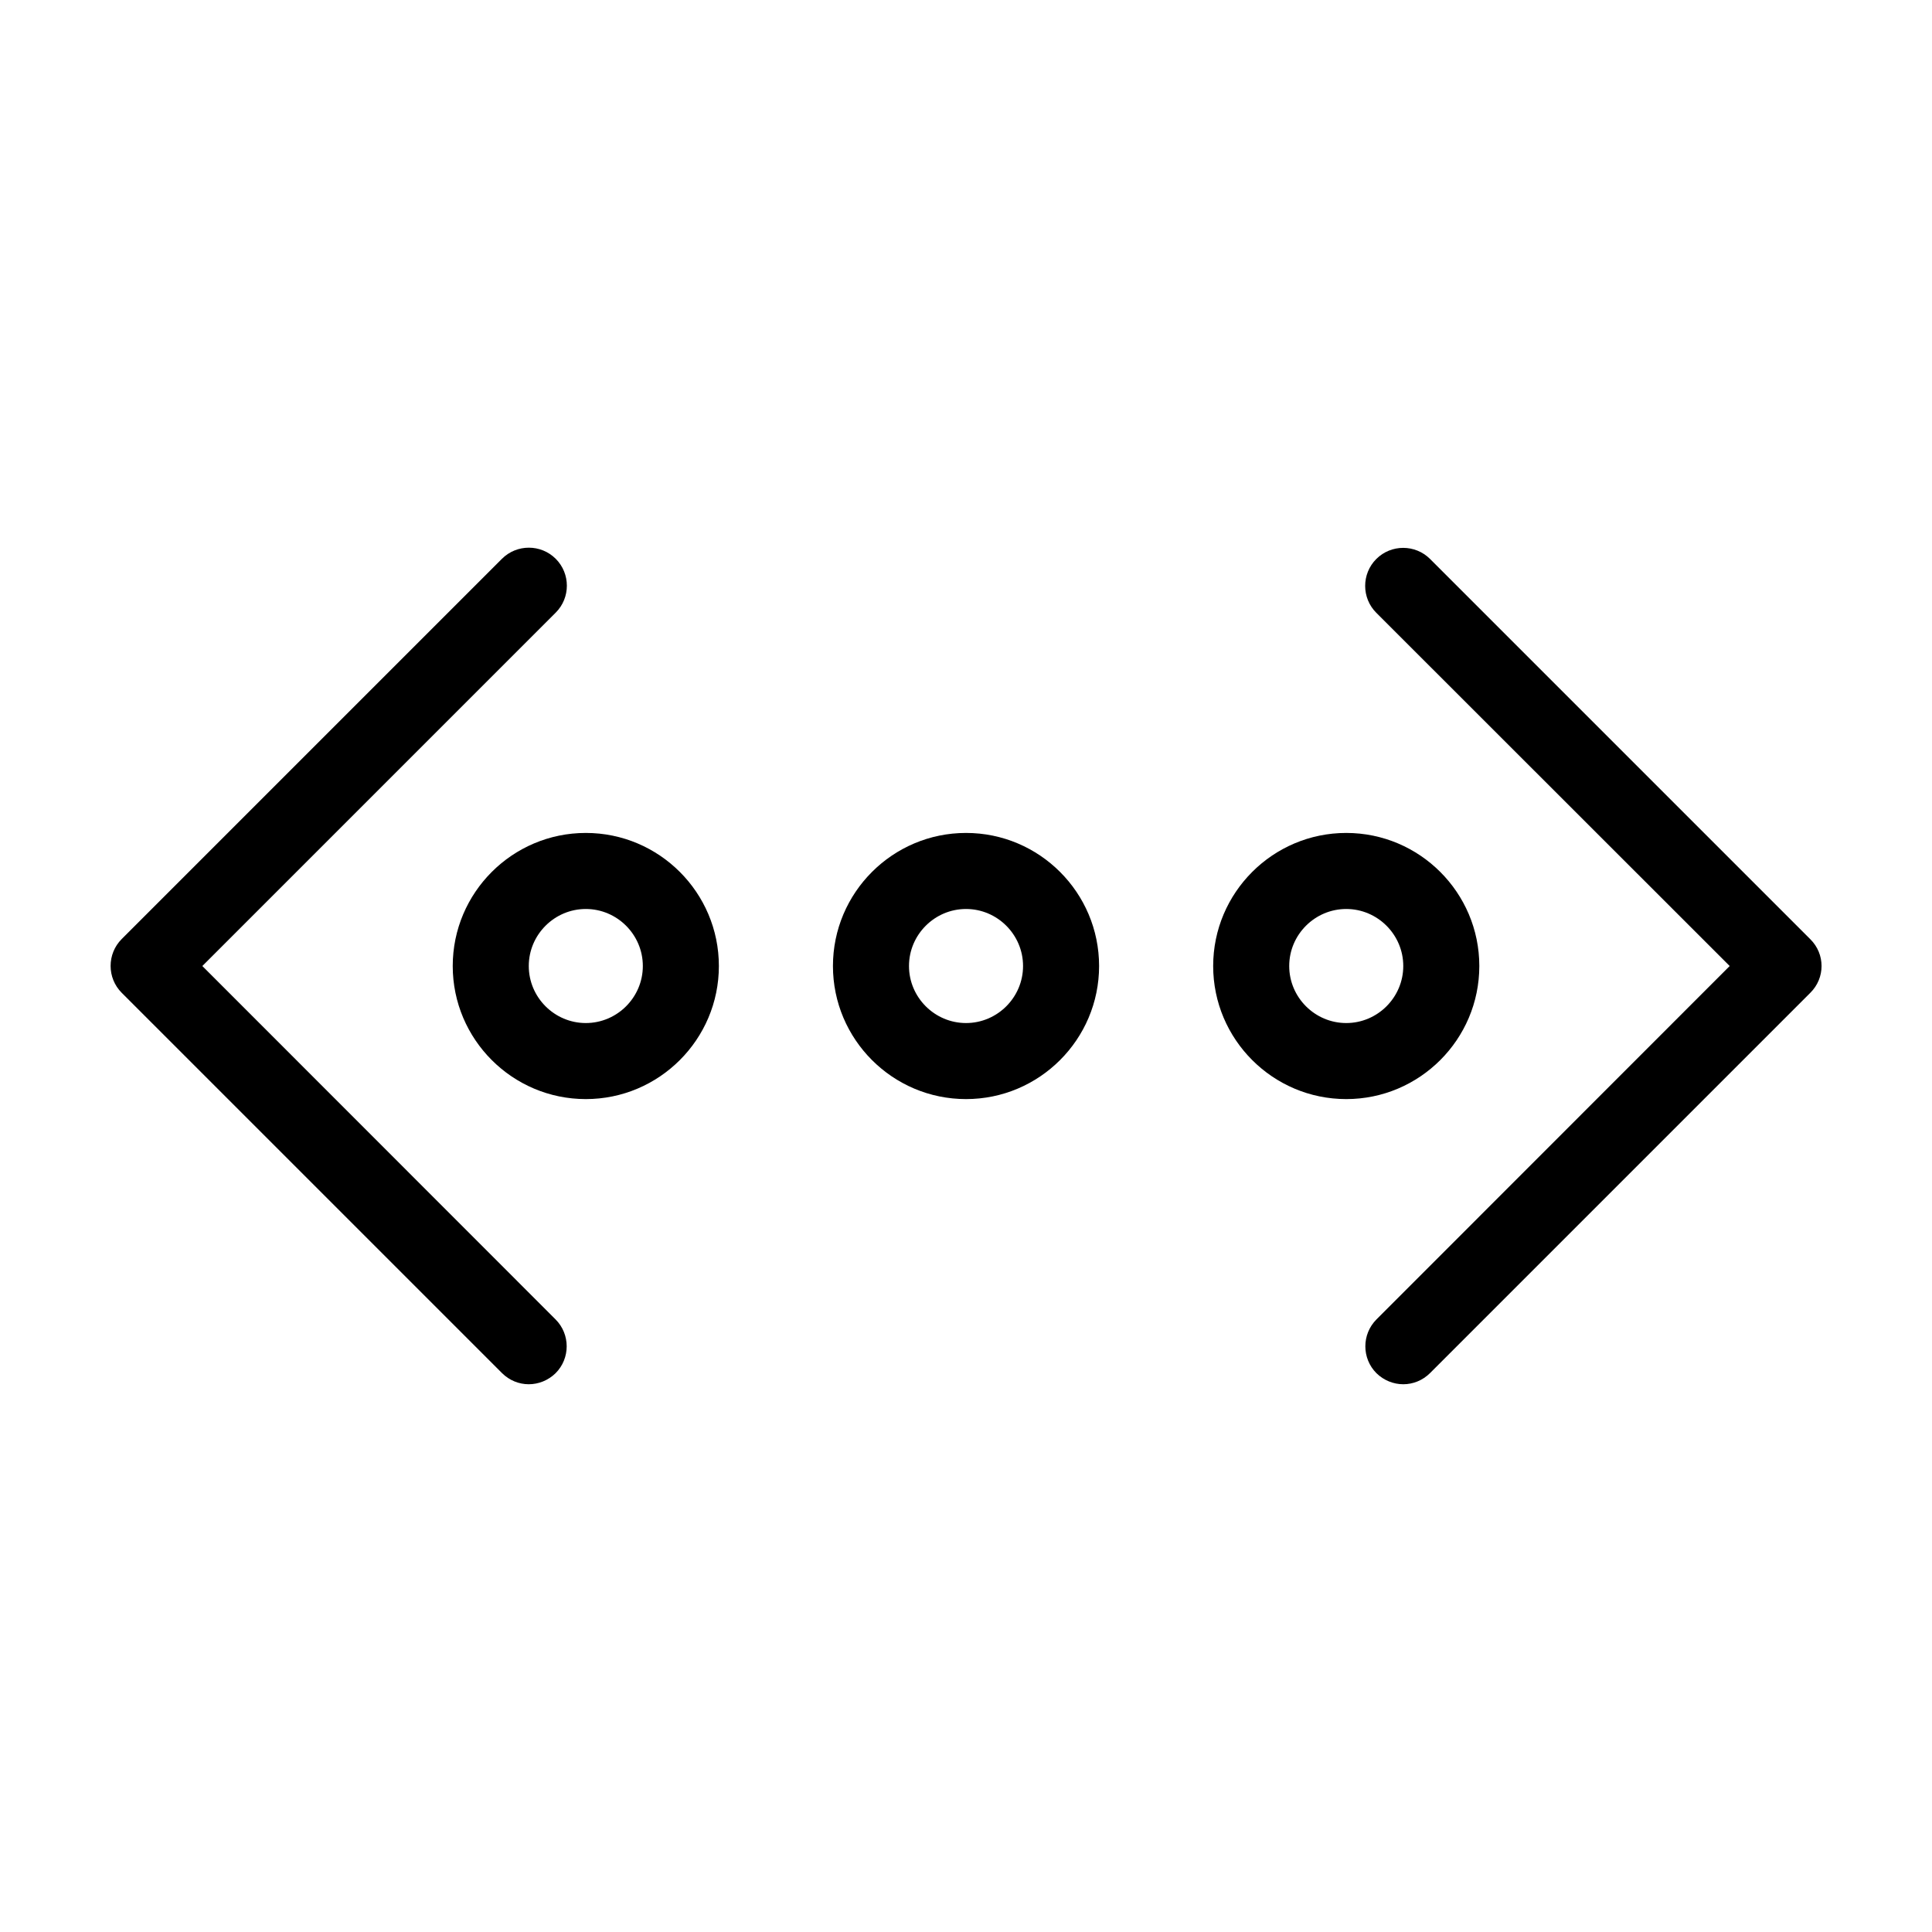 <?xml version="1.0" encoding="UTF-8"?>
<!-- Uploaded to: SVG Repo, www.svgrepo.com, Generator: SVG Repo Mixer Tools -->
<svg fill="#000000" width="800px" height="800px" version="1.1" viewBox="144 144 512 512" xmlns="http://www.w3.org/2000/svg">
 <path d="m291.23 493.66c3.93 3.93 3.93 10.328 0 14.258-1.965 1.914-4.535 2.922-7.106 2.922-2.57 0-5.141-1.008-7.106-2.973l-100.76-100.76c-3.93-3.93-3.93-10.328 0-14.258l100.76-100.76c3.93-3.93 10.328-3.93 14.258 0 3.93 3.93 3.93 10.328 0 14.258l-93.656 93.66zm144.04-93.656c0 19.445-15.82 35.266-35.266 35.266s-35.266-15.82-35.266-35.266 15.82-35.266 35.266-35.266c19.445-0.004 35.266 15.816 35.266 35.266zm-20.152 0c0-8.312-6.801-15.113-15.113-15.113s-15.113 6.801-15.113 15.113 6.801 15.113 15.113 15.113 15.113-6.801 15.113-15.113zm-80.609 0c0 19.445-15.82 35.266-35.266 35.266-19.445 0-35.266-15.82-35.266-35.266s15.82-35.266 35.266-35.266c19.445-0.004 35.266 15.816 35.266 35.266zm-20.152 0c0-8.312-6.801-15.113-15.113-15.113s-15.113 6.801-15.113 15.113 6.801 15.113 15.113 15.113 15.113-6.801 15.113-15.113zm309.39-7.106-100.76-100.76c-3.93-3.93-10.328-3.93-14.258 0-3.93 3.93-3.93 10.328 0 14.258l93.656 93.609-93.609 93.656c-3.93 3.93-3.93 10.328 0 14.258 1.965 1.914 4.535 2.922 7.106 2.922s5.141-1.008 7.106-2.973l100.76-100.76c3.977-3.93 3.977-10.277 0-14.207zm-122.98 42.371c-19.445 0-35.266-15.82-35.266-35.266s15.82-35.266 35.266-35.266c19.445 0 35.266 15.82 35.266 35.266s-15.82 35.266-35.266 35.266zm15.113-35.266c0-8.312-6.801-15.113-15.113-15.113s-15.113 6.801-15.113 15.113 6.801 15.113 15.113 15.113 15.113-6.801 15.113-15.113z"/>
</svg>